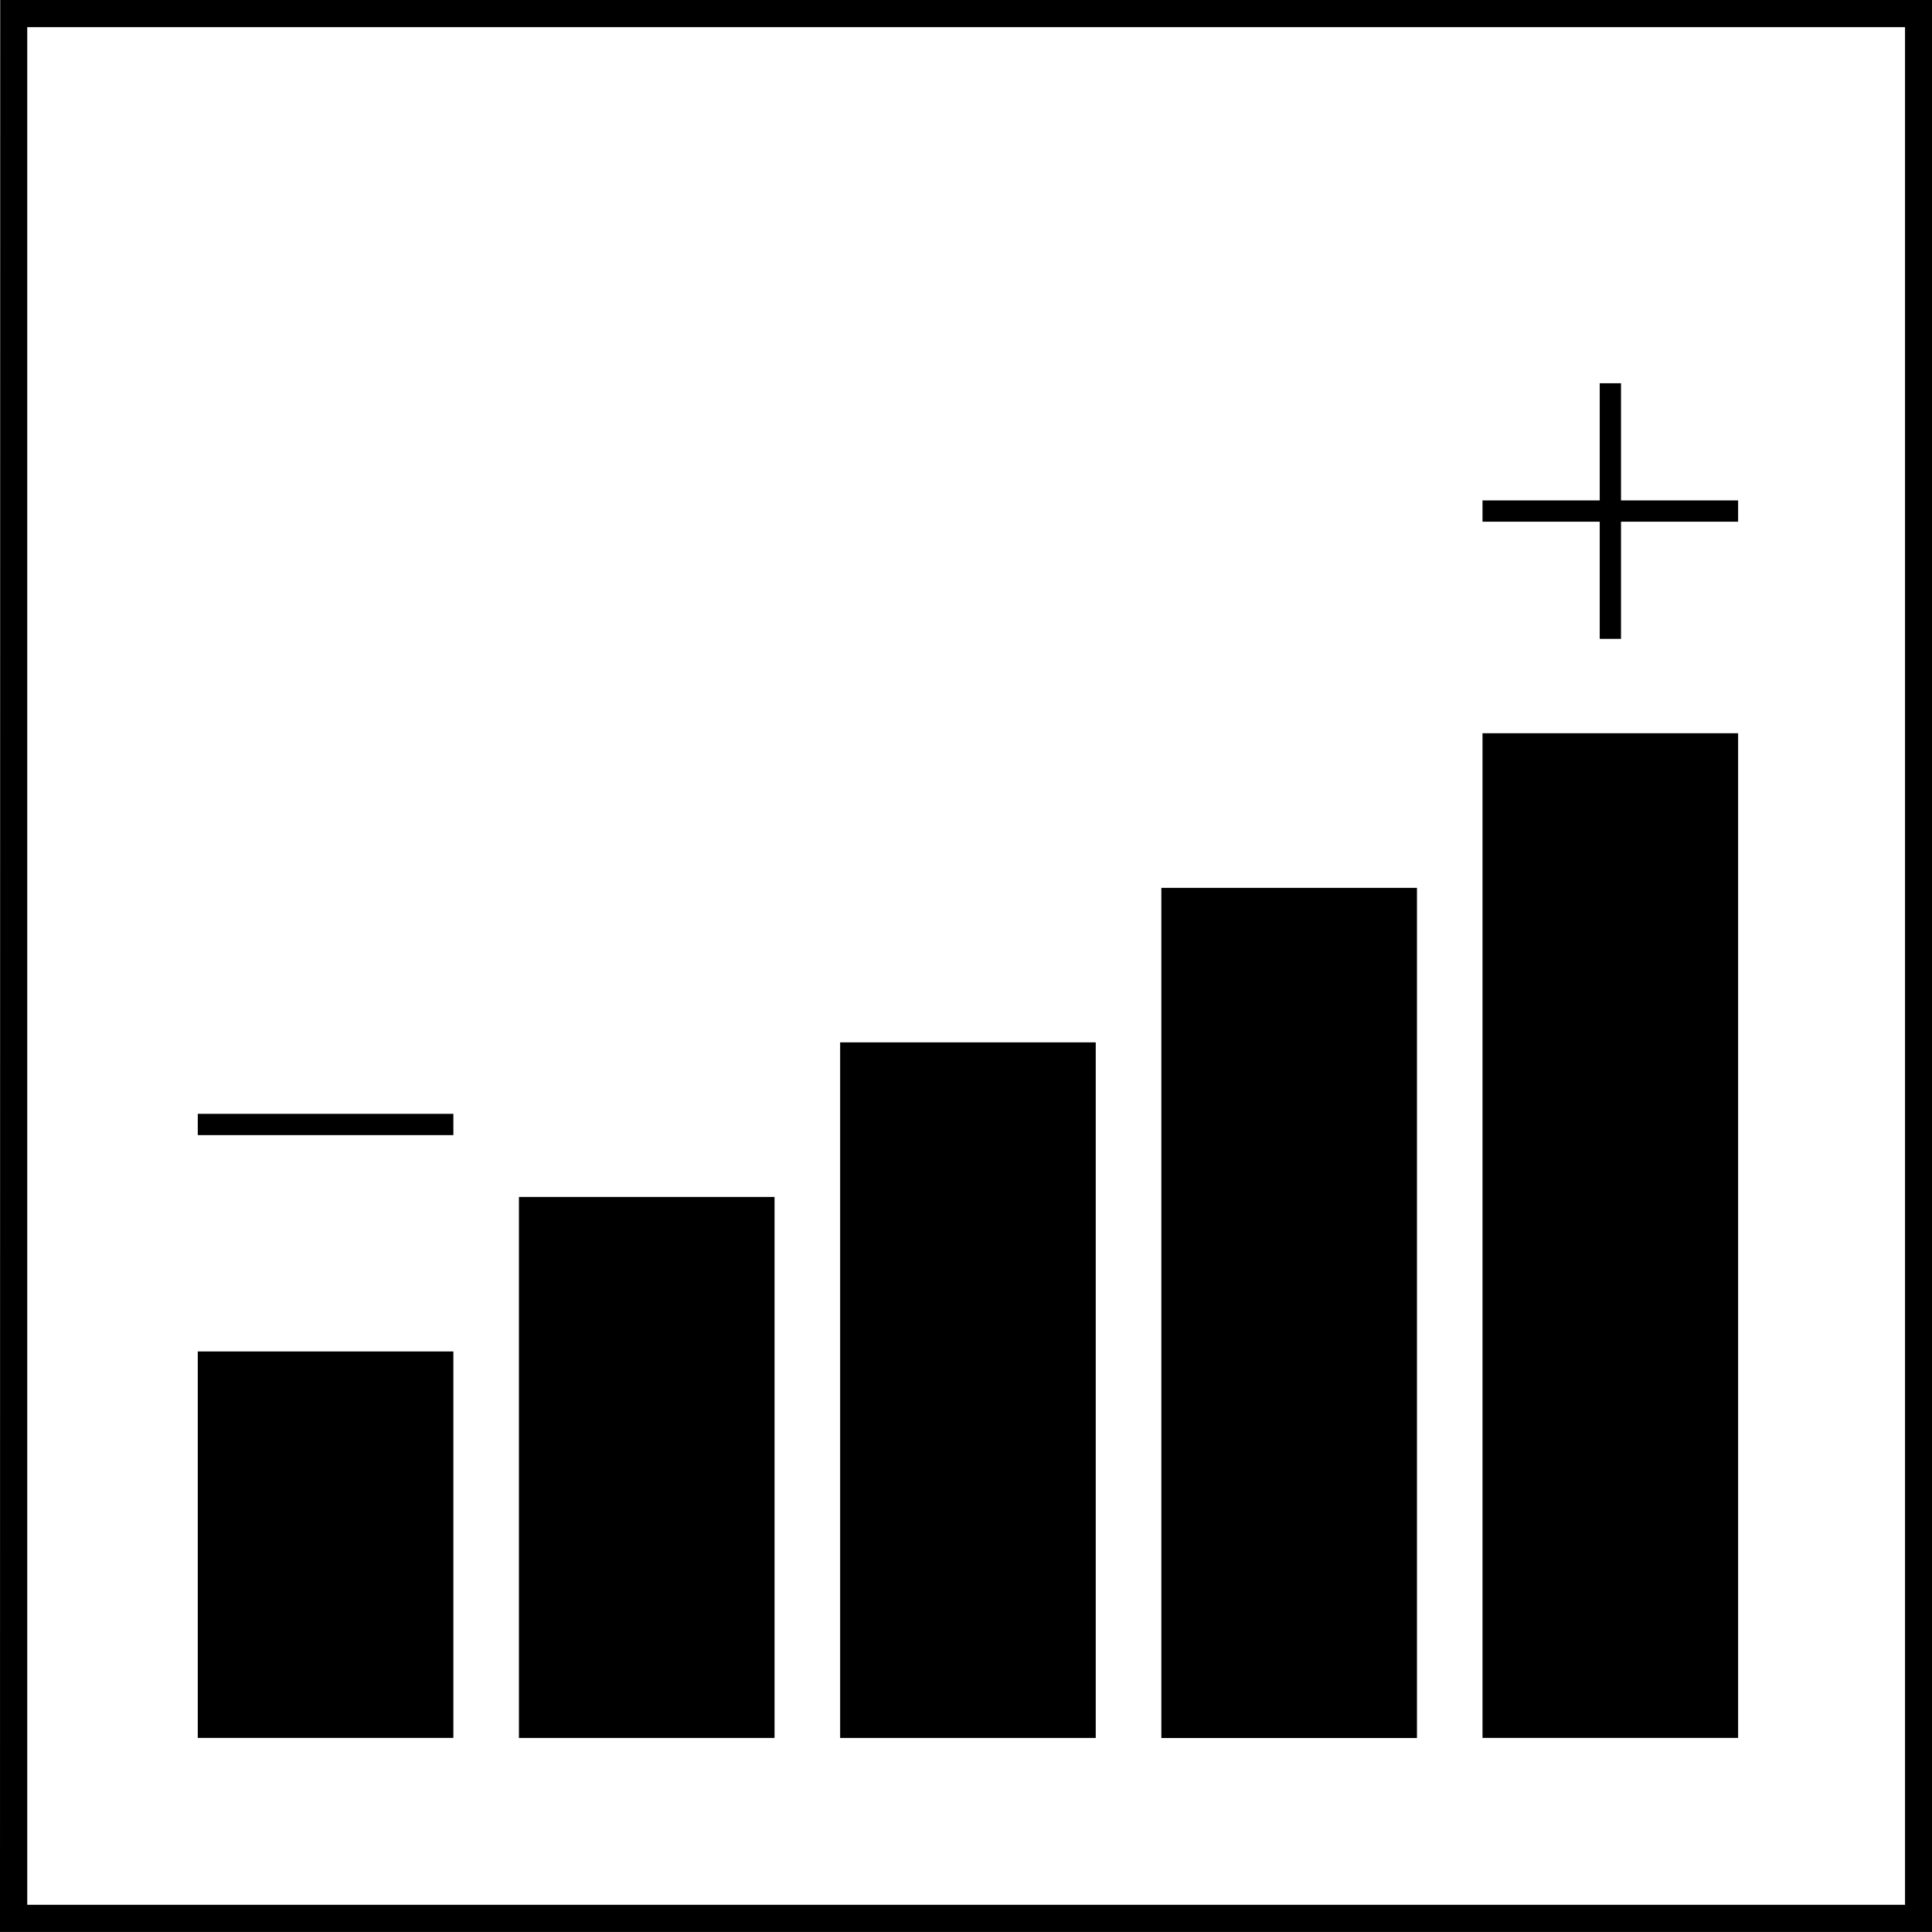 <svg xmlns="http://www.w3.org/2000/svg" width="36.311" height="36.309" viewBox="0 0 36.311 36.309">
  <g id="Grupo_866" data-name="Grupo 866" transform="translate(-290.926 -1716.563)">
    <rect id="Rectángulo_625" data-name="Rectángulo 625" width="36.311" height="36.308" transform="translate(290.926 1716.564)" fill="none"/>
    <path id="Trazado_2745" data-name="Trazado 2745" d="M39.208.51H74.5V35.8H39.208Zm-.512,35.8H75.007V0H38.7Z" transform="translate(252.23 1716.563)"/>
    <rect id="Rectángulo_630" data-name="Rectángulo 630" width="4.804" height="7.263" transform="translate(294.643 1741.963)"/>
    <rect id="Rectángulo_629" data-name="Rectángulo 629" width="4.804" height="10.168" transform="translate(300.679 1739.059)"/>
    <rect id="Rectángulo_628" data-name="Rectángulo 628" width="4.804" height="13.073" transform="translate(306.716 1736.154)"/>
    <rect id="Rectángulo_627" data-name="Rectángulo 627" width="4.804" height="15.978" transform="translate(312.753 1733.25)"/>
    <rect id="Rectángulo_626" data-name="Rectángulo 626" width="4.804" height="18.882" transform="translate(318.789 1730.344)"/>
    <line id="Línea_647" data-name="Línea 647" x2="4.804" transform="translate(294.643 1737.697)" fill="none" stroke="#000" stroke-miterlimit="10" stroke-width="0.4"/>
    <line id="Línea_645" data-name="Línea 645" x2="4.804" transform="translate(318.789 1726.168)" fill="none" stroke="#000" stroke-miterlimit="10" stroke-width="0.4"/>
    <line id="Línea_646" data-name="Línea 646" y1="4.804" transform="translate(321.192 1723.766)" fill="none" stroke="#000" stroke-miterlimit="10" stroke-width="0.4"/>
  </g>
</svg>
